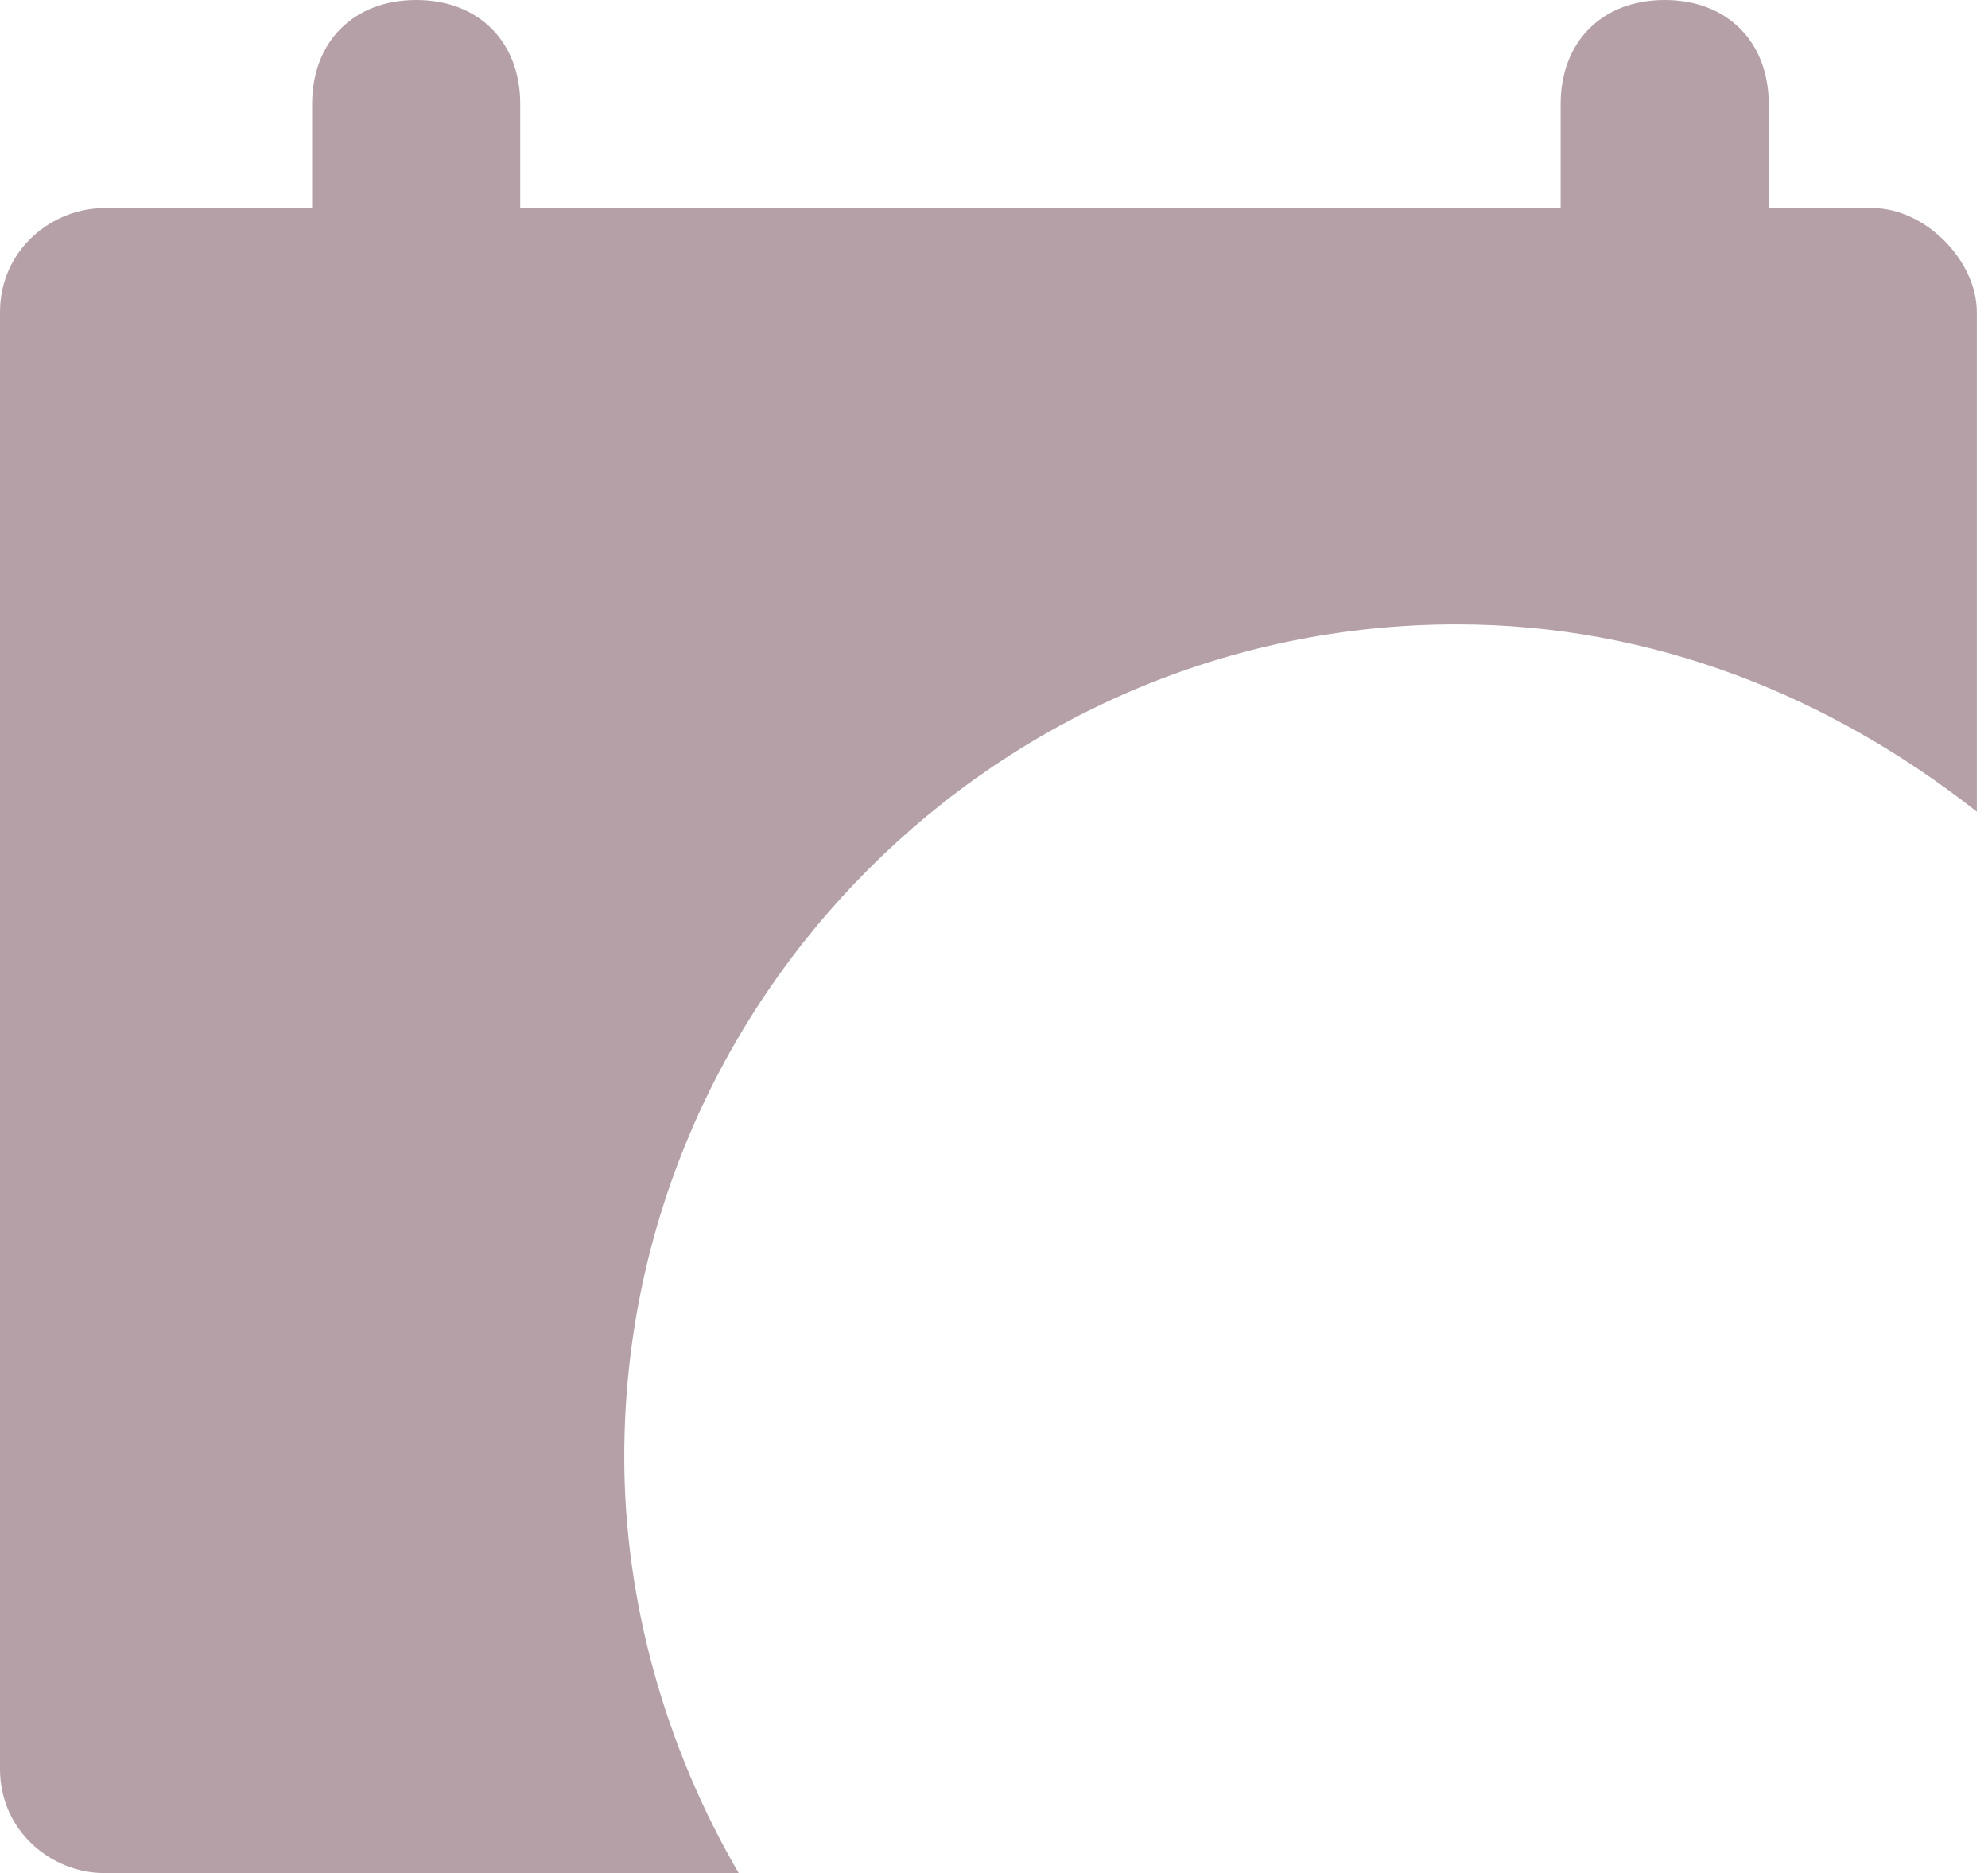 <?xml version="1.0" encoding="UTF-8"?> <svg xmlns="http://www.w3.org/2000/svg" width="69" height="65" viewBox="0 0 69 65" fill="none"> <path d="M65 7.222H61.389V3.611C61.389 1.444 59.944 0 57.778 0C55.611 0 54.167 1.444 54.167 3.611V7.222H18.056V3.611C18.056 1.444 16.611 0 14.444 0C12.278 0 10.833 1.444 10.833 3.611V7.222H3.611C1.806 7.222 0 8.667 0 10.833V61.389C0 63.556 1.806 65 3.611 65H25.639C23.111 60.667 21.667 55.611 21.667 50.556C21.667 34.667 34.667 21.667 50.556 21.667C57.417 21.667 63.556 24.194 68.611 28.167V10.833C68.611 9.028 66.806 7.222 65 7.222Z" fill="#B5A0A8"></path> </svg> 